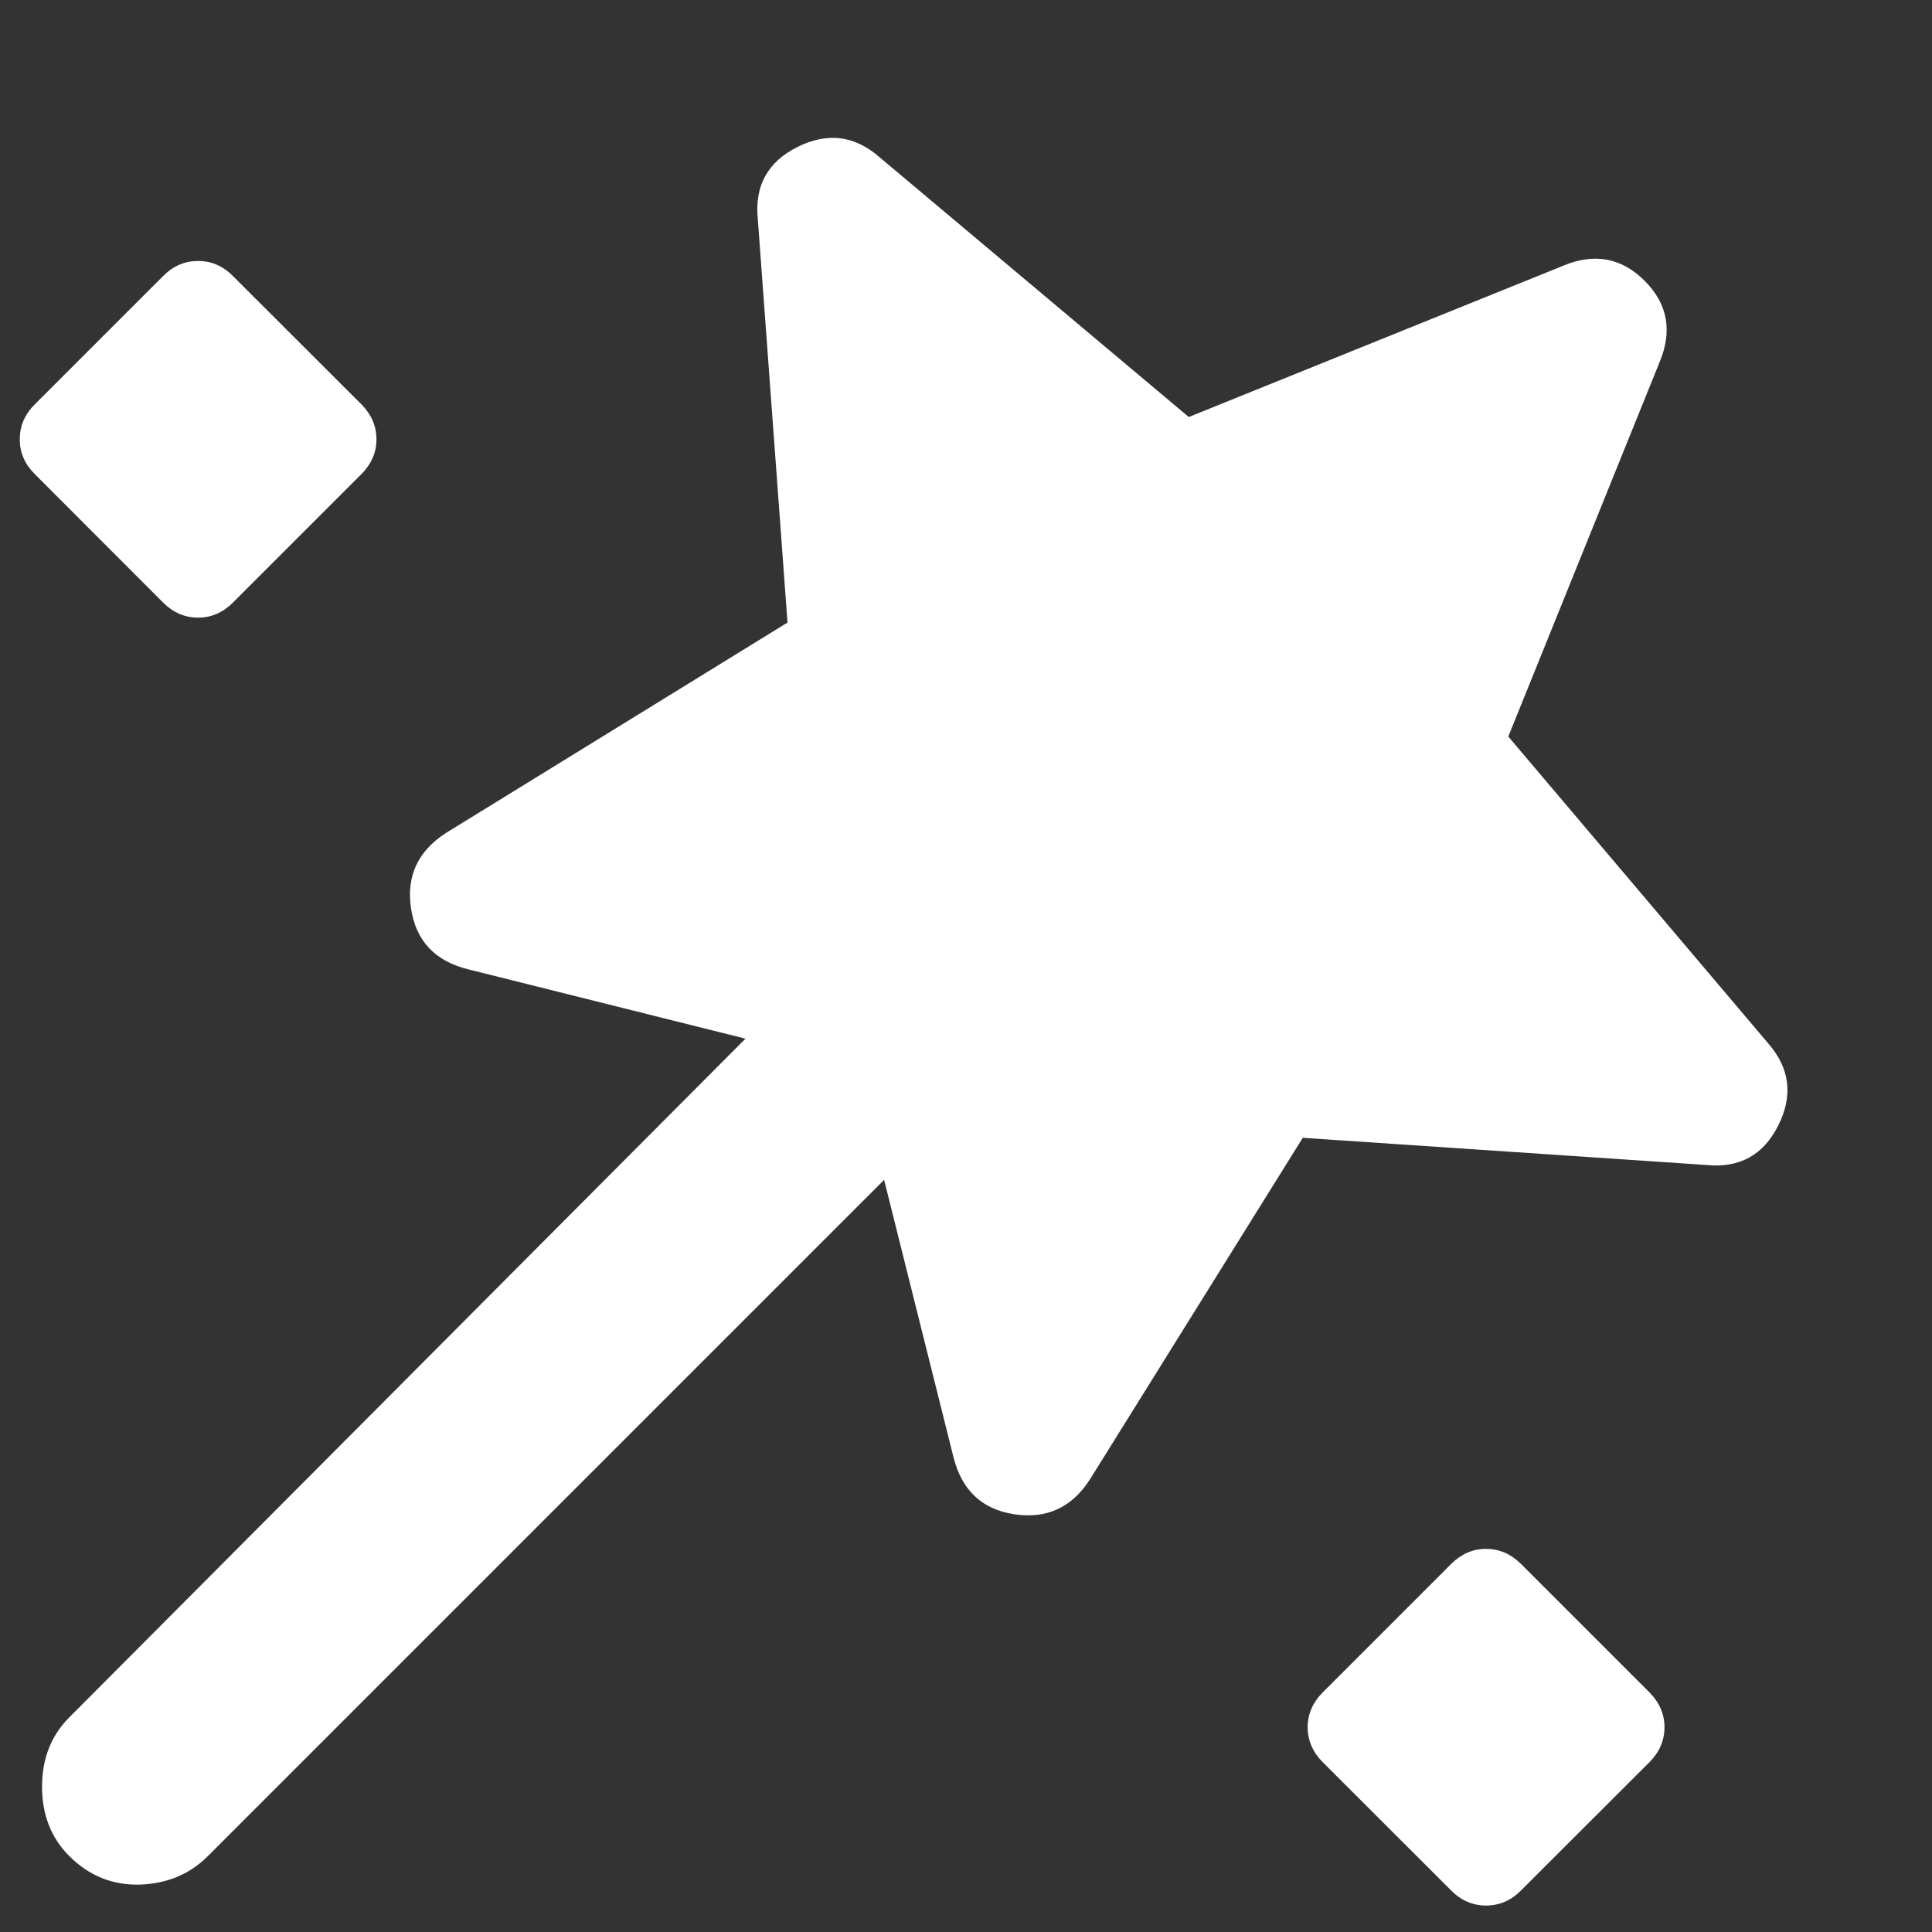 <svg width="13" height="13" viewBox="0 0 13 13" fill="none" xmlns="http://www.w3.org/2000/svg">
<rect x="0" y="0" width="13" height="13" fill="#333333" stroke="none"/>
<path d="M8.766 7.656L7.333 9.956C7.211 10.145 7.041 10.222 6.824 10.189C6.608 10.156 6.472 10.028 6.416 9.806L5.949 7.939L1.399 12.489C1.277 12.611 1.124 12.675 0.941 12.681C0.758 12.686 0.599 12.622 0.466 12.489C0.344 12.367 0.283 12.211 0.283 12.022C0.283 11.834 0.344 11.678 0.466 11.556L5.016 6.989L3.149 6.522C2.927 6.467 2.799 6.331 2.766 6.114C2.733 5.897 2.811 5.728 2.999 5.606L5.299 4.189L5.099 1.472C5.077 1.25 5.166 1.089 5.366 0.989C5.566 0.889 5.749 0.911 5.916 1.056L7.999 2.806L10.516 1.789C10.727 1.7 10.911 1.734 11.066 1.889C11.222 2.045 11.255 2.228 11.166 2.439L10.149 4.956L11.899 7.022C12.044 7.189 12.066 7.372 11.966 7.572C11.866 7.772 11.705 7.861 11.483 7.839L8.766 7.656ZM0.233 3.189C0.166 3.122 0.133 3.045 0.133 2.956C0.133 2.867 0.166 2.789 0.233 2.722L1.099 1.856C1.166 1.789 1.244 1.756 1.333 1.756C1.422 1.756 1.499 1.789 1.566 1.856L2.433 2.722C2.499 2.789 2.533 2.867 2.533 2.956C2.533 3.045 2.499 3.122 2.433 3.189L1.566 4.056C1.499 4.122 1.422 4.156 1.333 4.156C1.244 4.156 1.166 4.122 1.099 4.056L0.233 3.189ZM9.766 12.722L8.899 11.856C8.833 11.789 8.799 11.711 8.799 11.622C8.799 11.534 8.833 11.456 8.899 11.389L9.766 10.522C9.833 10.456 9.911 10.422 9.999 10.422C10.088 10.422 10.166 10.456 10.233 10.522L11.1 11.389C11.166 11.456 11.2 11.534 11.2 11.622C11.2 11.711 11.166 11.789 11.1 11.856L10.233 12.722C10.166 12.789 10.088 12.822 9.999 12.822C9.911 12.822 9.833 12.789 9.766 12.722Z" fill="white"/>
</svg>
